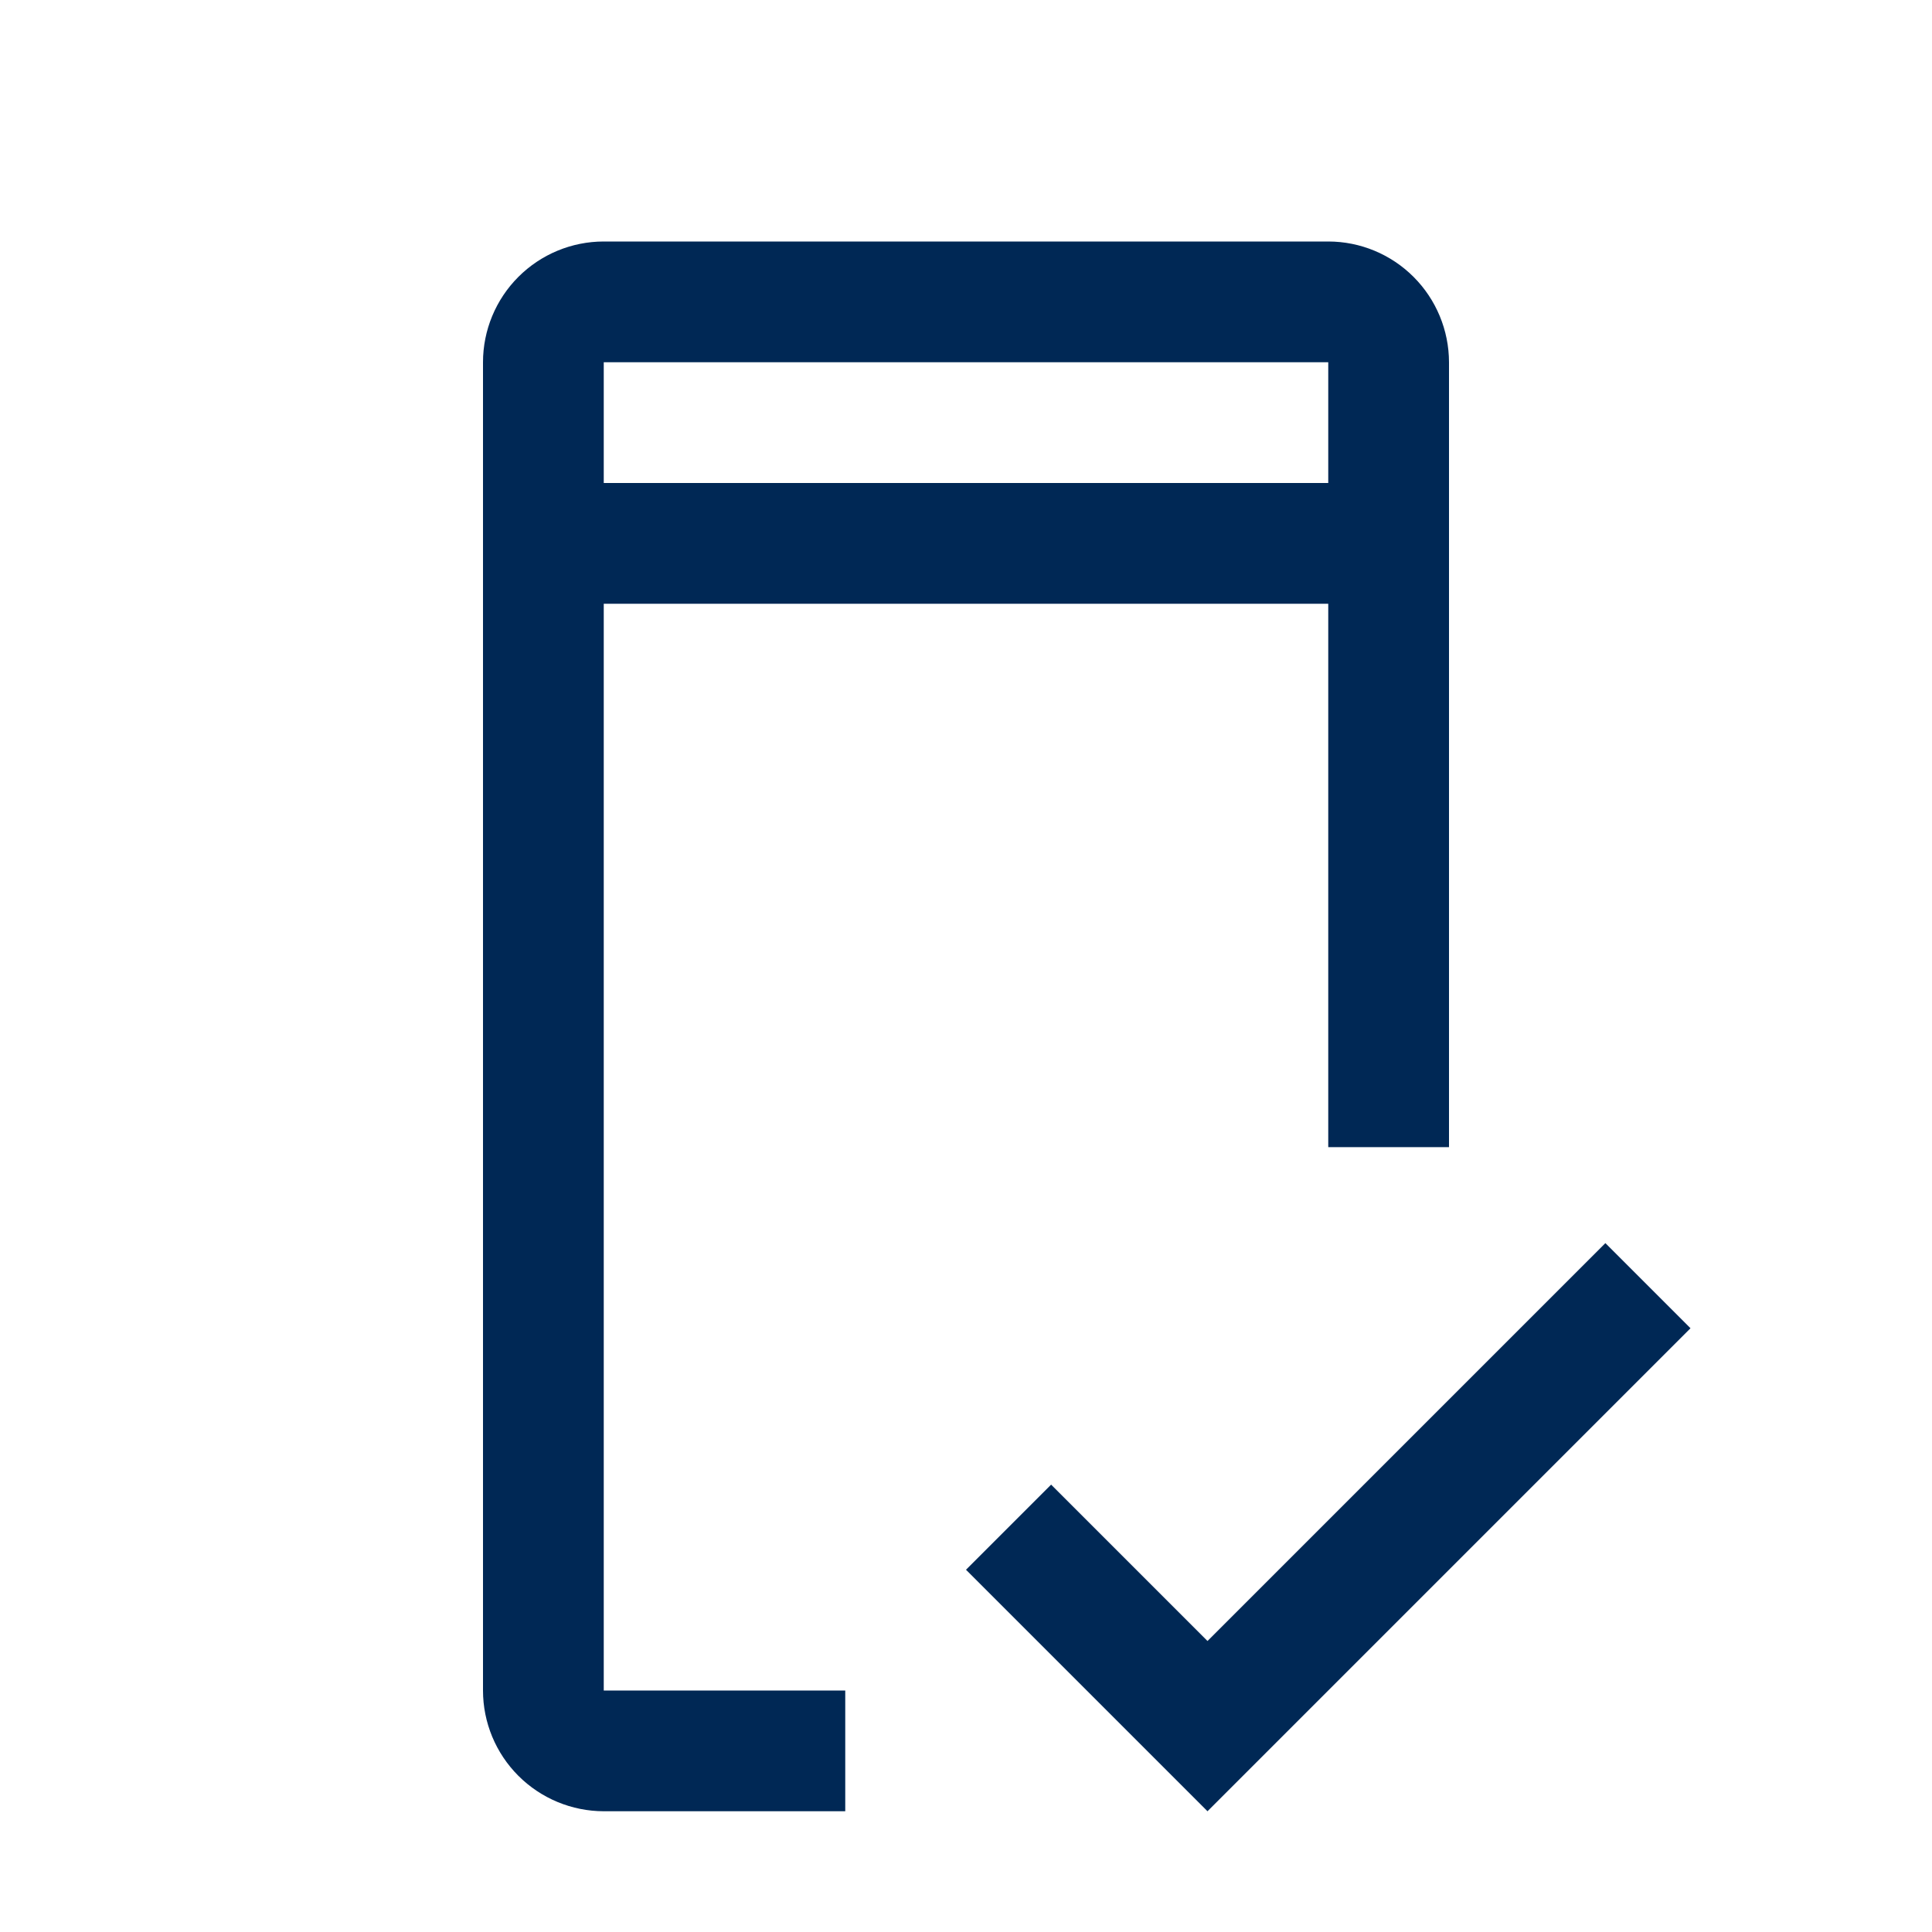 <svg width="32" height="32" viewBox="0 0 32 32" fill="none" xmlns="http://www.w3.org/2000/svg">
<g id="mobile--check">
<path id="Vector" fill-rule="evenodd" clip-rule="evenodd" d="M10 10V28H14V30H10C9.47 29.999 8.961 29.788 8.586 29.413C8.211 29.038 8 28.53 8 28V6C8 5.47 8.211 4.961 8.586 4.586C8.961 4.211 9.469 4 10 4H22C22.53 4 23.038 4.211 23.413 4.586C23.788 4.961 23.999 5.47 24 6V19H22V10H10ZM22 6H10V8H22V6ZM17.41 24.59L20 27.18L26.59 20.59L28 22L20 30L16 26L17.41 24.59Z" fill="#002855"/>
</g>
</svg>
